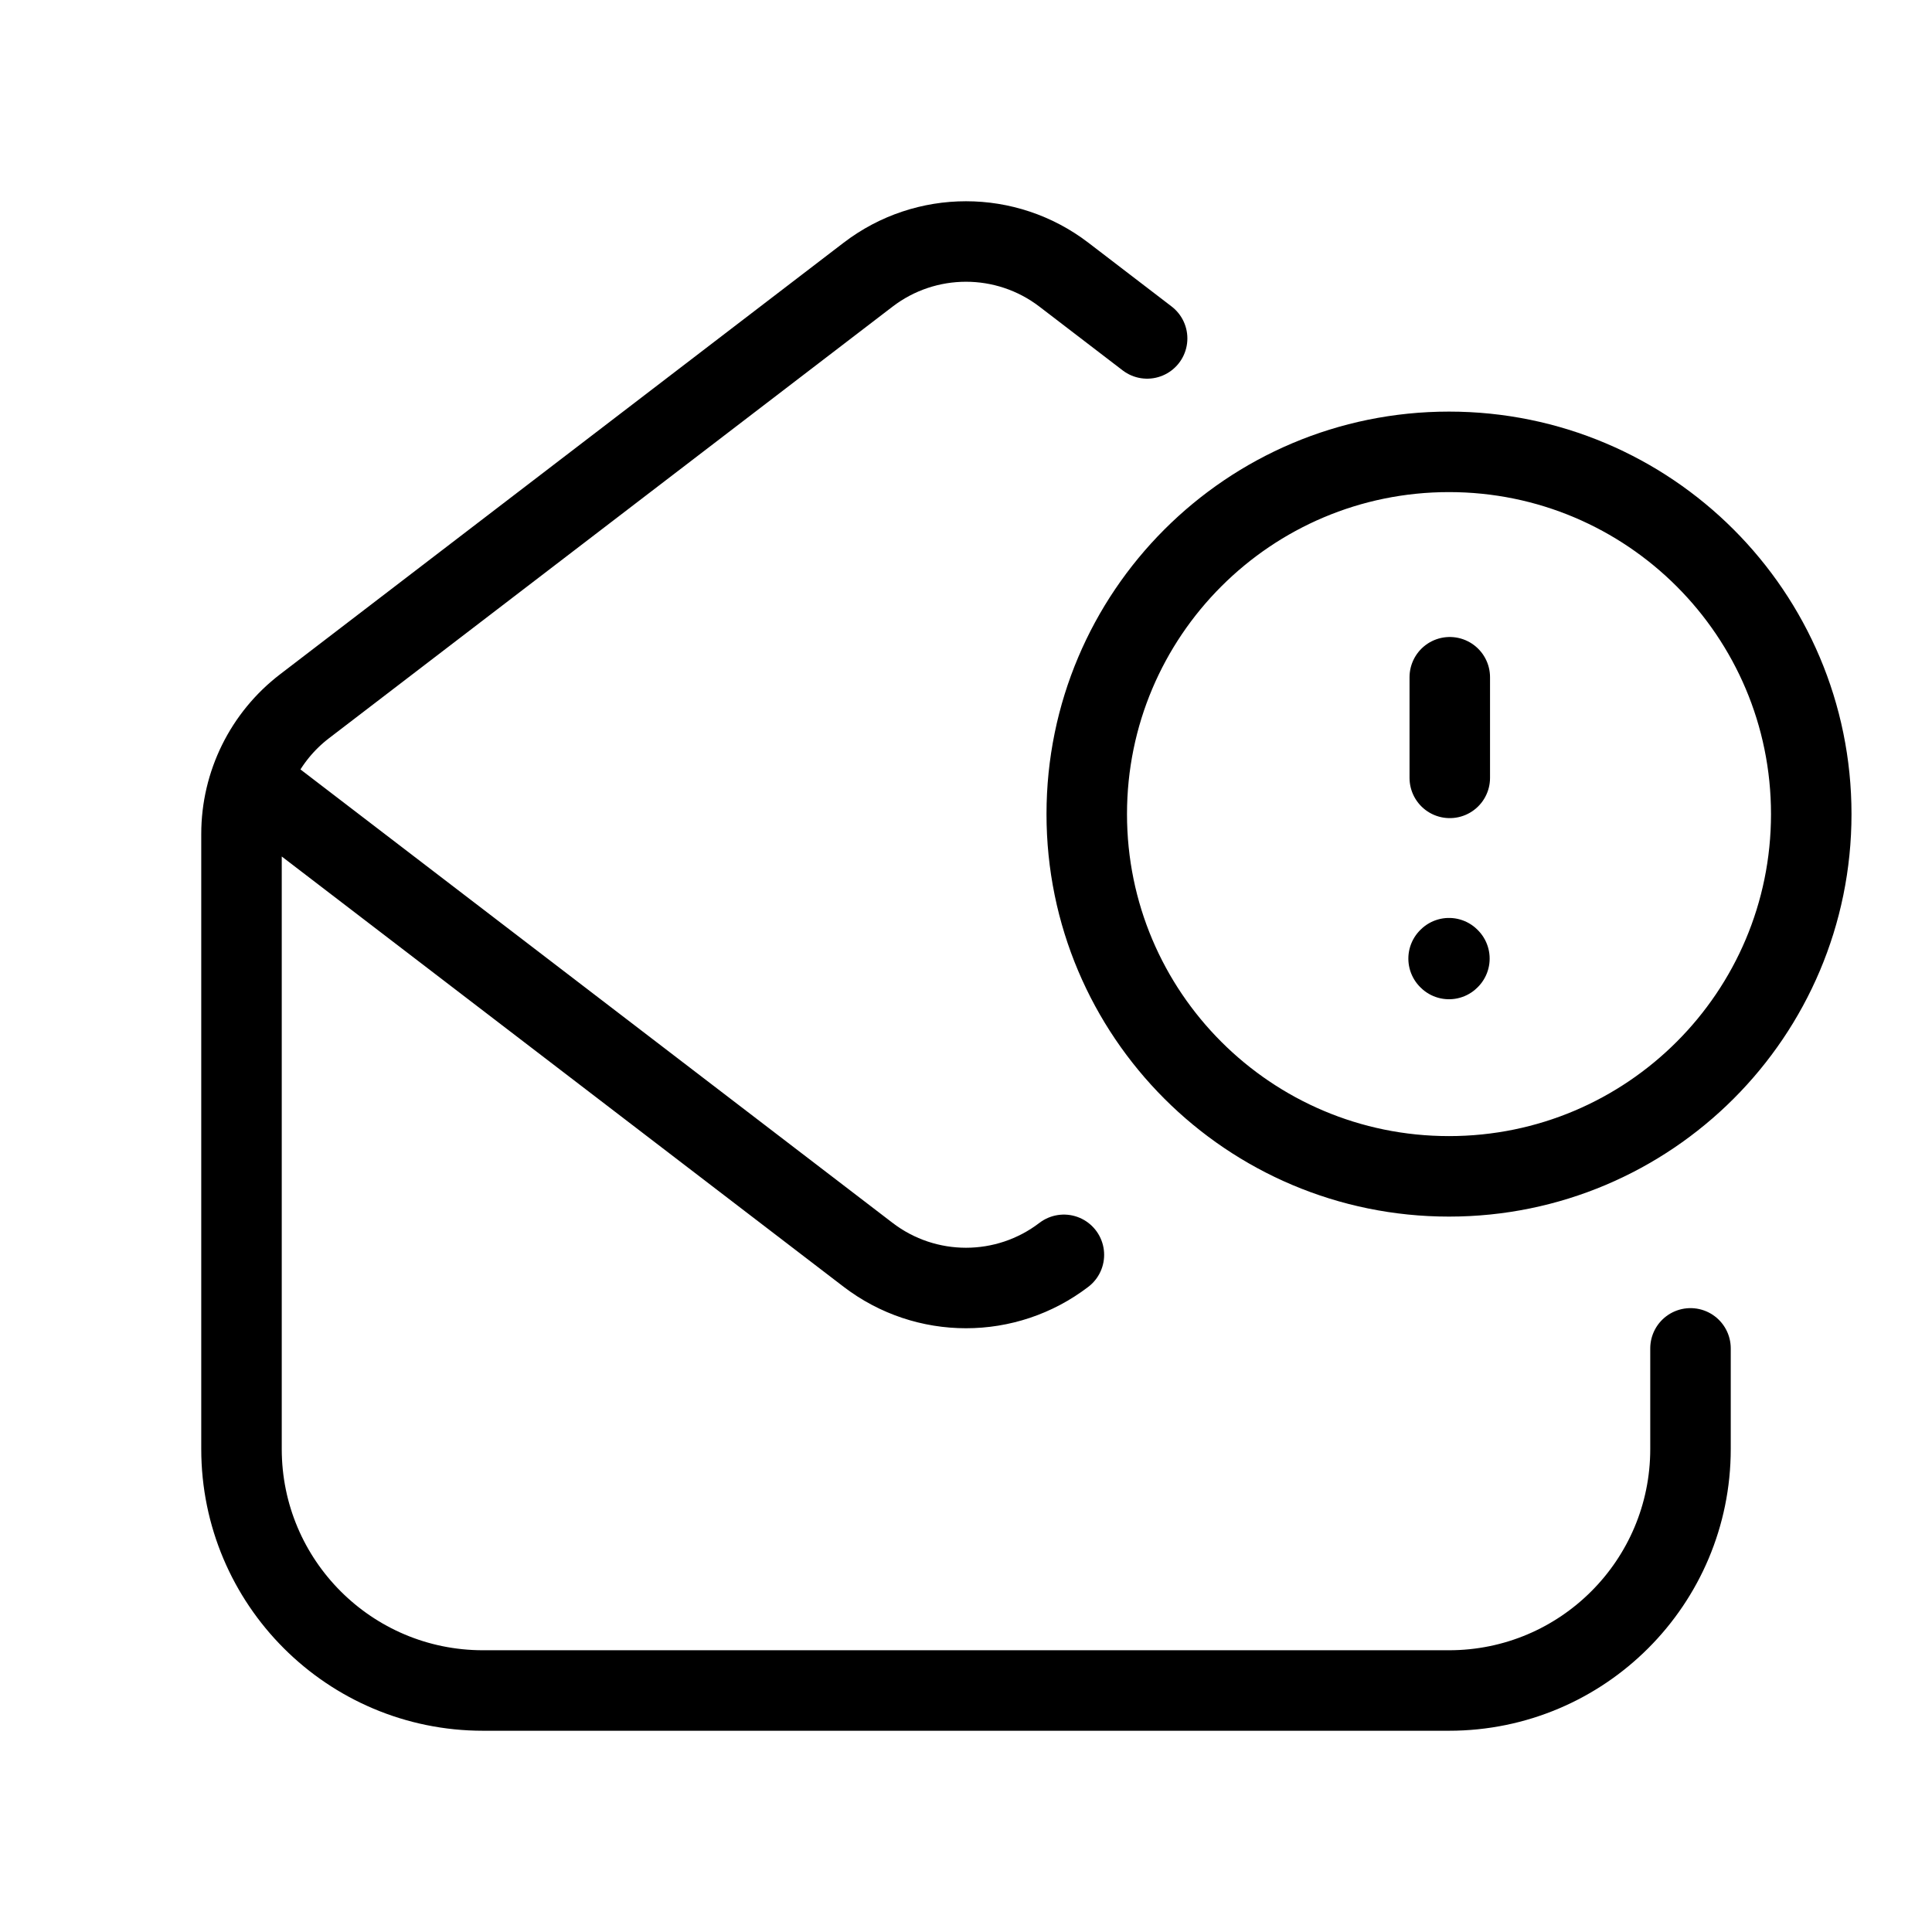 <svg xmlns="http://www.w3.org/2000/svg" width="72" height="72" viewBox="0 0 72 72" fill="none"><path d="M63 50.25V54C63 58.971 58.971 63 54 63H18C13.029 63 9 58.971 9 54V31.081C9 29.214 9.869 27.453 11.352 26.318L32.352 10.236C34.505 8.588 37.495 8.588 39.648 10.236L42.75 12.612M39.648 46.764C37.495 48.412 34.505 48.412 32.352 46.764L9.329 29.133M54.029 28.989V25.239M67.5 30.339C67.5 37.795 61.456 43.839 54 43.839C46.544 43.839 40.5 37.795 40.5 30.339C40.5 22.883 46.544 16.839 54 16.839C61.456 16.839 67.5 22.883 67.5 30.339ZM54 35.709L54.015 35.724L54 35.739L53.985 35.724L54 35.709Z" stroke="url(#paint0_linear_4167_41217)" style="" stroke-width="3" stroke-linecap="round" stroke-linejoin="round"></path><defs><linearGradient id="paint0_linear_4167_41217" x1="67.5" y1="9" x2="13.672" y2="67.313" gradientUnits="userSpaceOnUse"><stop stop-color="#2EA1DE" style="stop-color:#2EA1DE;stop-color:color(display-p3 0.182 0.63 0.871);stop-opacity:1;"></stop><stop offset="0.488" stop-color="#5B59FF" style="stop-color:#5B59FF;stop-color:color(display-p3 0.357 0.349 1);stop-opacity:1;"></stop><stop offset="1" stop-color="#A50EC7" style="stop-color:#A50EC7;stop-color:color(display-p3 0.647 0.055 0.78);stop-opacity:1;"></stop></linearGradient></defs></svg>